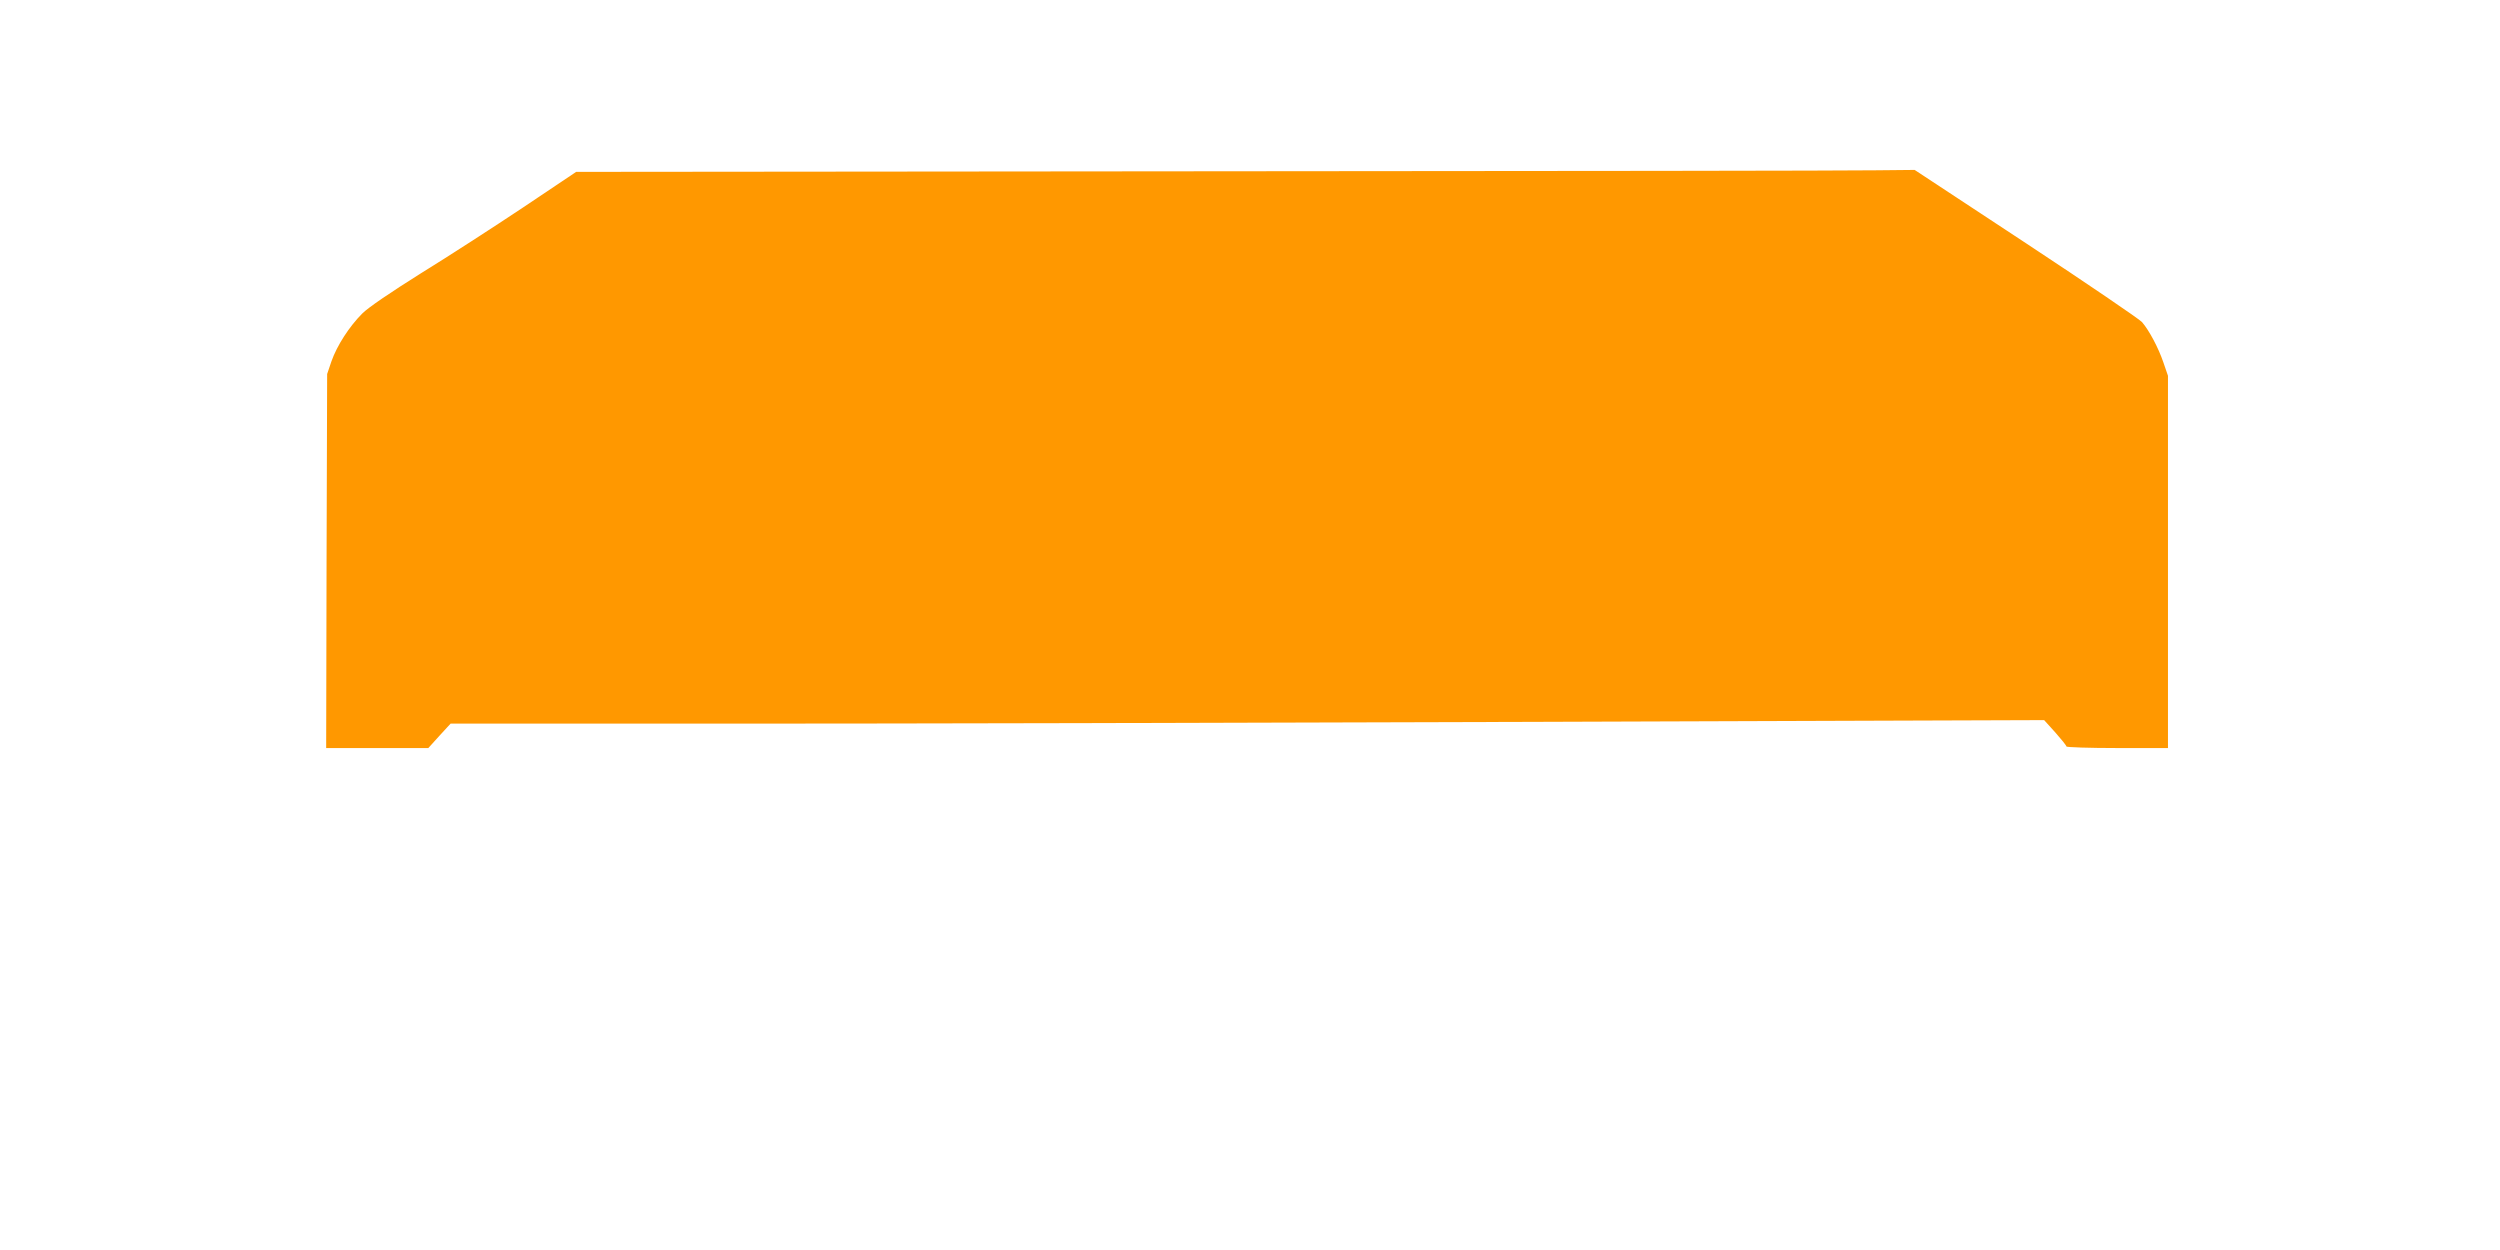 <?xml version="1.0" standalone="no"?>
<!DOCTYPE svg PUBLIC "-//W3C//DTD SVG 20010904//EN"
 "http://www.w3.org/TR/2001/REC-SVG-20010904/DTD/svg10.dtd">
<svg version="1.0" xmlns="http://www.w3.org/2000/svg"
 width="1280pt" height="640pt" viewBox="0 0 1280 640"
 preserveAspectRatio="xMidYMid meet">
<g transform="translate(0,640) scale(0.1,-0.1)"
fill="#ff9800" stroke="none">
<path d="M6172 5523 l-3222 -3 -273 -183 c-150 -100 -385 -252 -523 -337 -153
-96 -268 -174 -299 -205 -67 -67 -130 -165 -158 -245 l-22 -65 -3 -957 -2
-958 261 0 262 0 57 63 57 62 1454 0 c800 0 2635 4 4079 9 l2626 9 57 -63 c31
-35 57 -67 57 -72 0 -4 117 -8 260 -8 l260 0 0 953 0 953 -24 70 c-25 73 -72
162 -109 205 -12 14 -279 196 -593 403 l-571 376 -204 -2 c-112 -2 -1654 -4
-3427 -5z"/>
</g>
</svg>
